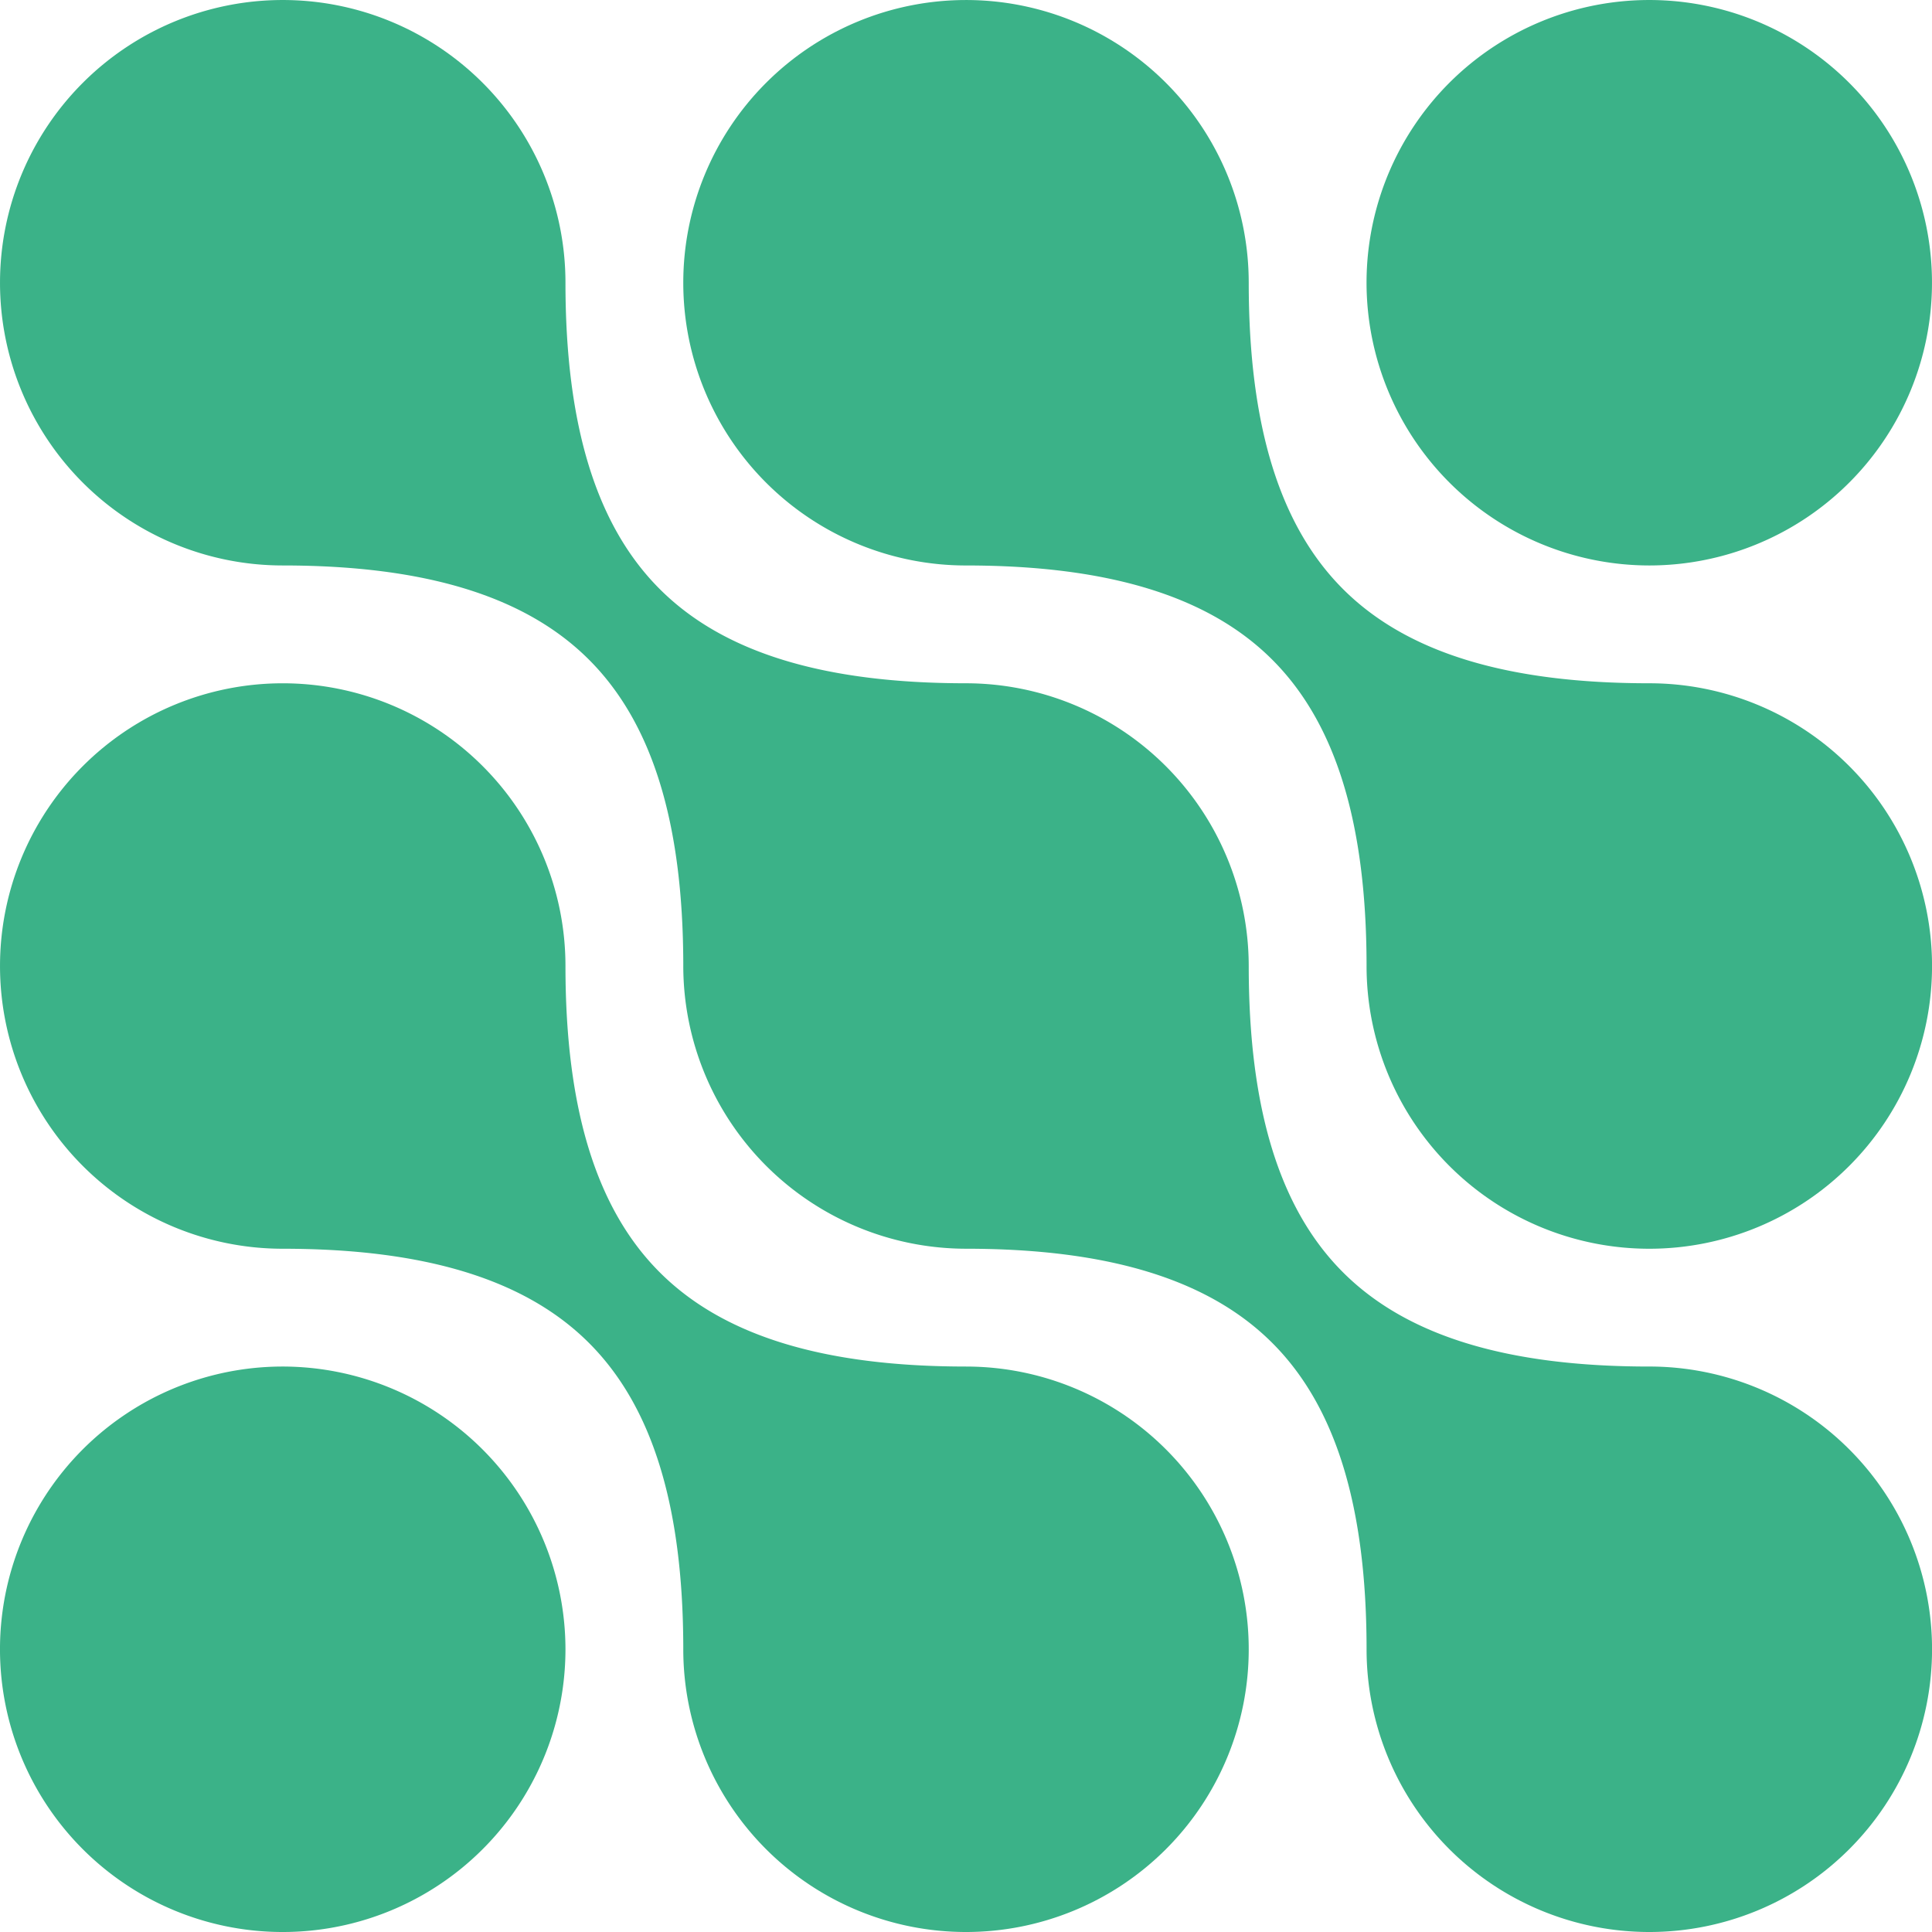 <svg id="Group_7452" data-name="Group 7452" xmlns="http://www.w3.org/2000/svg" xmlns:xlink="http://www.w3.org/1999/xlink" width="162.179" height="162.179" viewBox="0 0 162.179 162.179">
  <defs>
    <clipPath id="clip-path">
      <rect id="Rectangle_3139" data-name="Rectangle 3139" width="162.179" height="162.179" fill="#3bb288"/>
    </clipPath>
  </defs>
  <g id="Group_7451" data-name="Group 7451" clip-path="url(#clip-path)">
    <path id="Path_525" data-name="Path 525" d="M879.3,47.467A23.733,23.733,0,1,0,855.57,23.734,23.76,23.76,0,0,0,879.3,47.467" transform="translate(-740.858)" fill="#3bb288"/>
    <path id="Path_526" data-name="Path 526" d="M508.874,57.356c-11.978,0-20.388-2.588-25.711-7.911s-7.911-13.734-7.911-25.711a23.733,23.733,0,1,0-23.733,23.734c11.978,0,20.388,2.588,25.711,7.911,5.3,5.3,7.882,13.645,7.913,25.523,0,.063,0,.125,0,.188a23.734,23.734,0,1,0,23.734-23.734" transform="translate(-370.429)" fill="#3bb288"/>
    <path id="Path_527" data-name="Path 527" d="M23.733,855.57A23.734,23.734,0,1,0,47.467,879.3,23.76,23.76,0,0,0,23.733,855.57" transform="translate(0 -740.858)" fill="#3bb288"/>
    <path id="Path_528" data-name="Path 528" d="M81.089,485.141c-11.978,0-20.388-2.588-25.711-7.911s-7.911-13.733-7.911-25.711h0a23.733,23.733,0,1,0-23.734,23.734c11.978,0,20.388,2.588,25.711,7.911,5.3,5.3,7.883,13.645,7.913,25.524,0,.063,0,.125,0,.188a23.733,23.733,0,1,0,23.734-23.734" transform="translate(0 -370.429)" fill="#3bb288"/>
    <path id="Path_529" data-name="Path 529" d="M138.445,114.712c-11.978,0-20.388-2.588-25.711-7.911s-7.911-13.733-7.911-25.711A23.76,23.76,0,0,0,81.089,57.356c-11.978,0-20.388-2.588-25.711-7.911s-7.911-13.734-7.911-25.711h0A23.733,23.733,0,1,0,23.733,47.467c11.978,0,20.388,2.588,25.711,7.911,5.3,5.3,7.883,13.645,7.913,25.524,0,.063,0,.125,0,.187a23.76,23.76,0,0,0,23.734,23.734c11.978,0,20.388,2.588,25.711,7.911,5.3,5.3,7.882,13.645,7.913,25.523,0,.063,0,.125,0,.188a23.734,23.734,0,1,0,23.734-23.734" fill="#3bb288"/>
  </g>
</svg>
